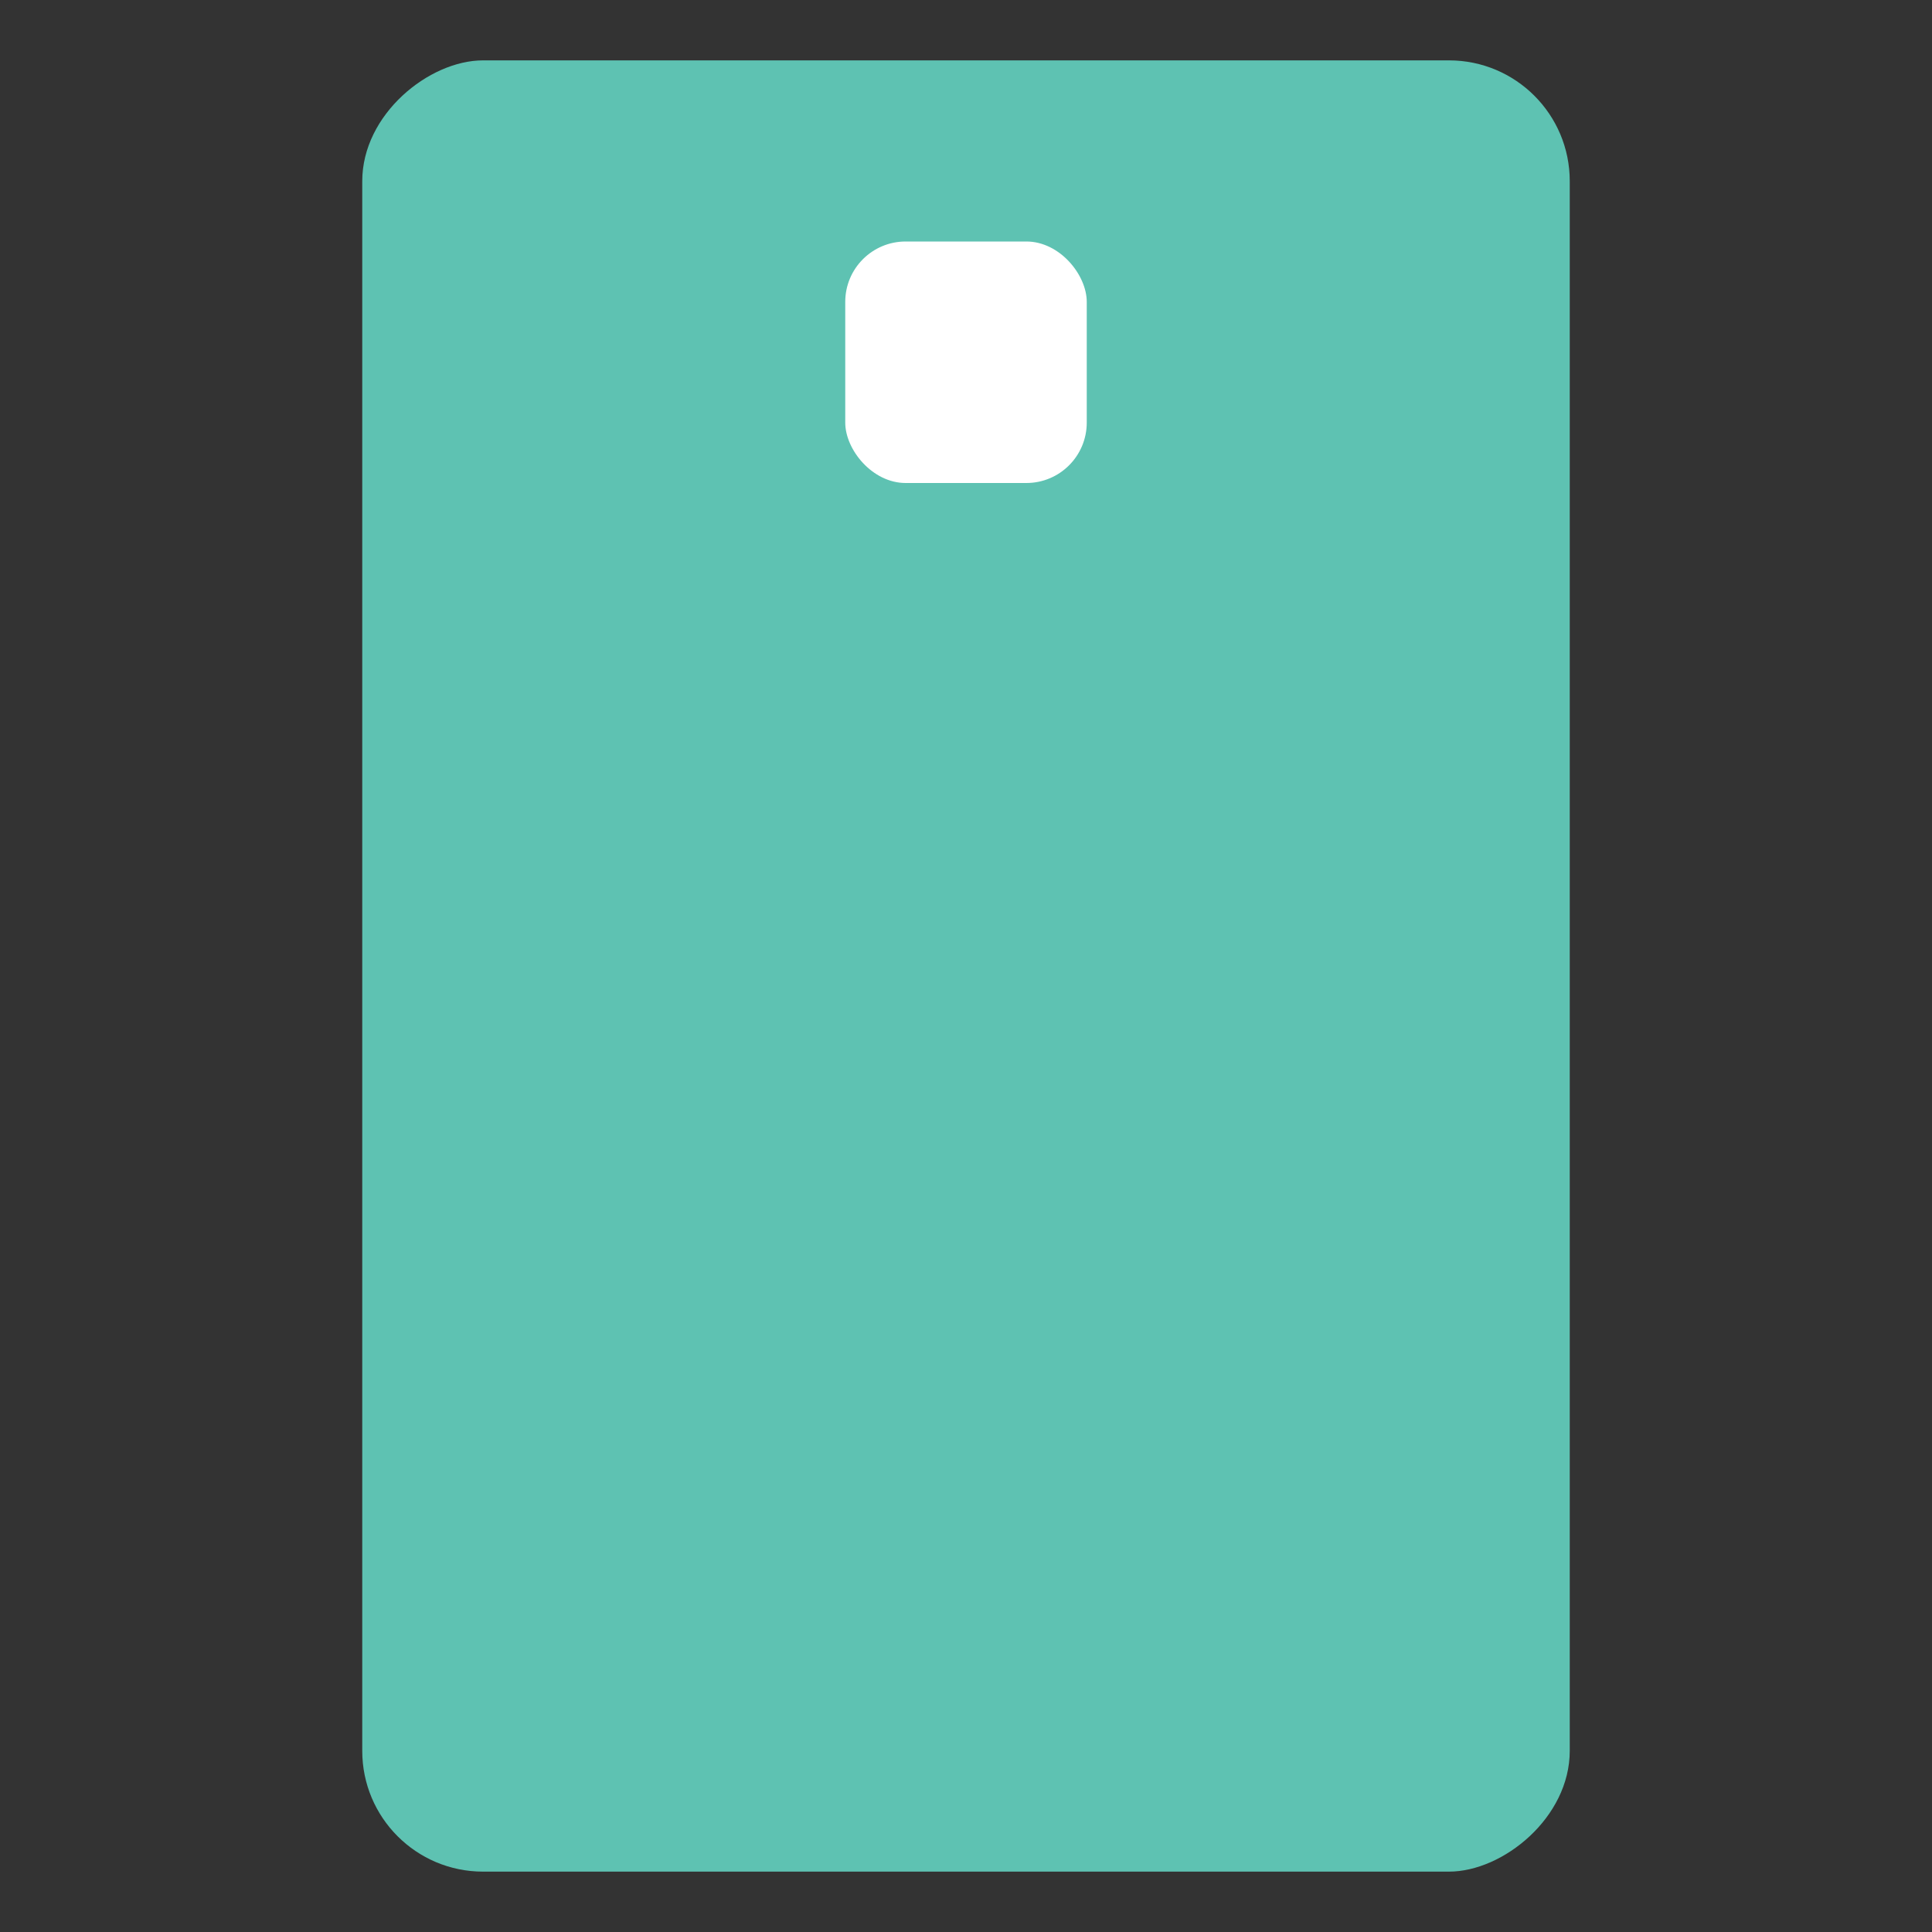<svg width="32" height="32" viewBox="0 0 32 32" xmlns="http://www.w3.org/2000/svg">
    <rect x="0" y="0" width="32" height="32" fill="#333333" stroke="none"/>
    <g transform="translate(6 1)" fill="none" fill-rule="evenodd">
        <rect fill="#5EC2B2" transform="rotate(90 10 15)" x="-5" y="5" width="30" height="20" rx="2"/>
        <rect fill="#FFF" x="8" y="3" width="4" height="4" rx="1"/>
    </g>
</svg>
